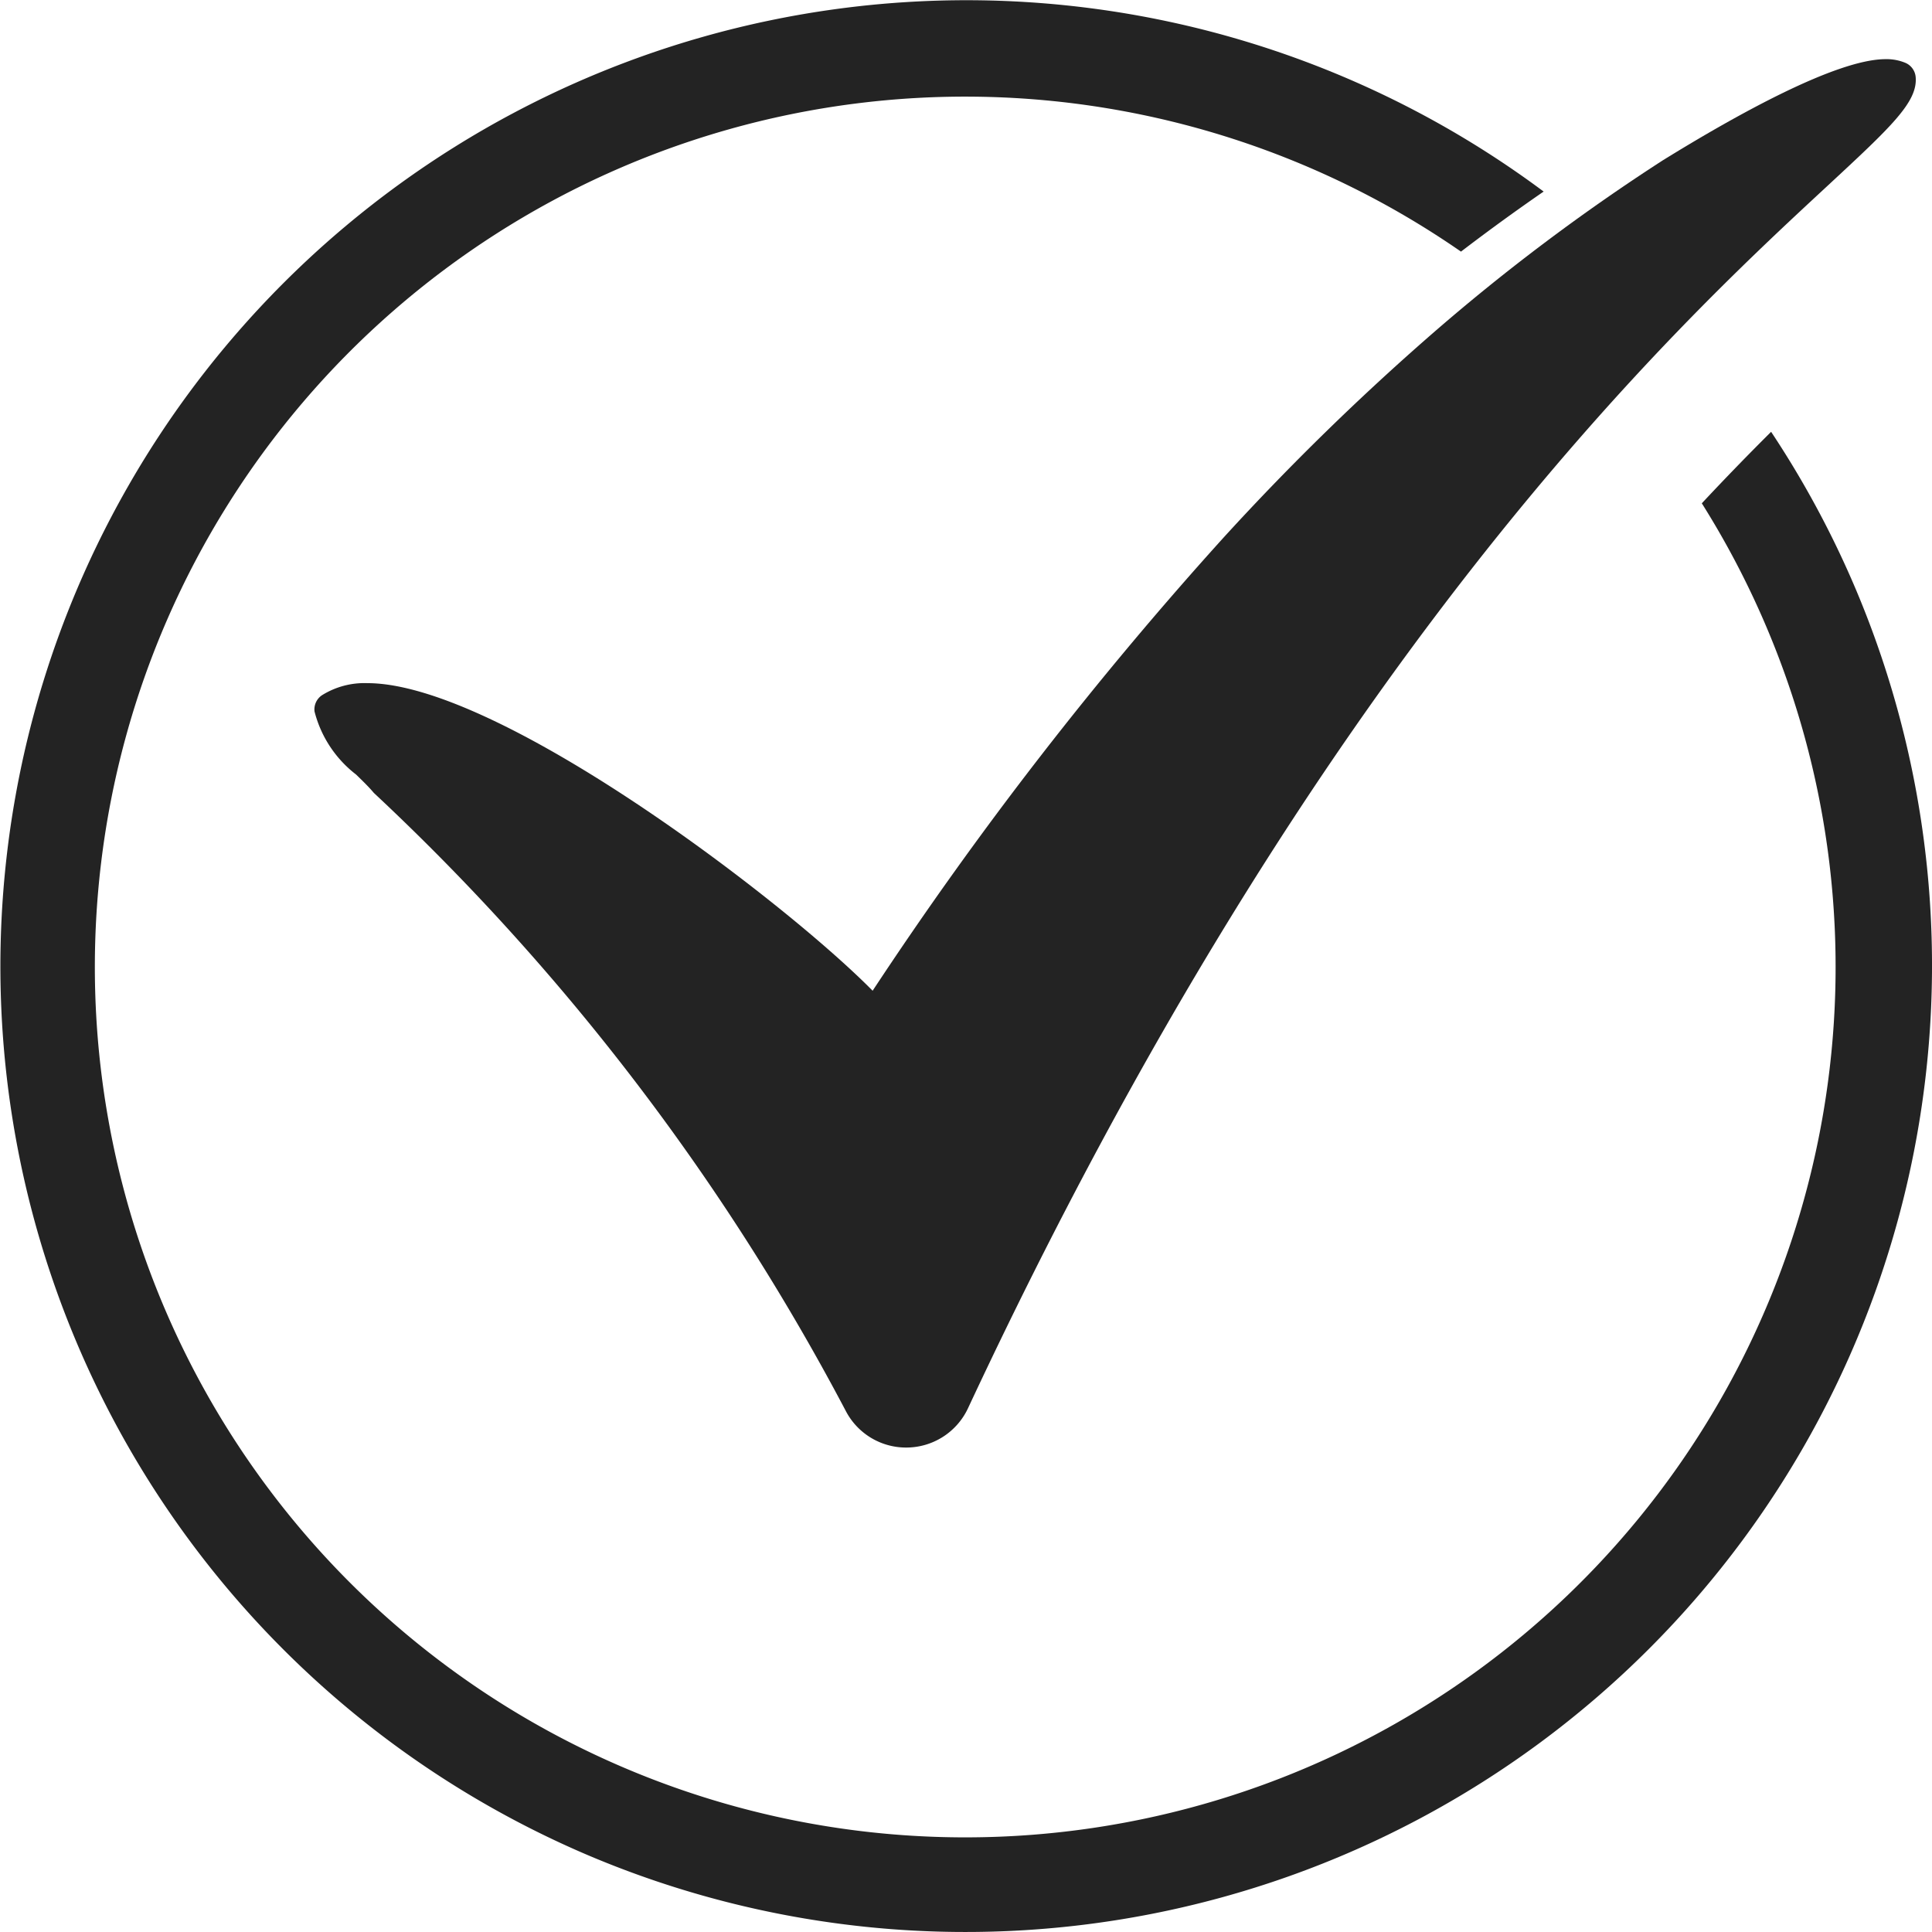 <svg id="Group_15592" data-name="Group 15592" xmlns="http://www.w3.org/2000/svg" width="68.714" height="68.714" viewBox="0 0 68.714 68.714">
  <g id="Group_15593" data-name="Group 15593">
    <path id="Path_53960" data-name="Path 53960" d="M375.719,162.31a133.844,133.844,0,0,0-12.564,16.208c-3.126-3.175-13.293-10.94-17.971-10.94a2.852,2.852,0,0,0-1.614.43.606.606,0,0,0-.264.579h0a4.11,4.11,0,0,0,1.477,2.241c.226.22.44.427.608.625l.021.025.024.023a83.1,83.1,0,0,1,16.76,21.954,2.416,2.416,0,0,0,2.152,1.31h0a2.424,2.424,0,0,0,2.2-1.4c12.482-26.719,25.127-38.433,30.526-43.435,2.3-2.134,3.257-3.017,3.178-3.91a.606.606,0,0,0-.356-.5,1.741,1.741,0,0,0-.712-.135c-1.741,0-5.278,1.962-7.939,3.607l-.009.006a71.983,71.983,0,0,0-8.164,6.139,90.677,90.677,0,0,0-7.349,7.169" transform="translate(-332.119 -143.281)" fill="#232323"/>
    <path id="Path_53961" data-name="Path 53961" d="M66.014,20.983a34.271,34.271,0,0,0-3.022-5.625c-.766.762-1.59,1.607-2.465,2.543a30.956,30.956,0,1,1-8.565-8.952q1.461-1.117,2.94-2.136a34.361,34.361,0,1,0-33.918,59.2,34.375,34.375,0,0,0,45.03-45.03" fill="#232323"/>
  </g>
</svg>
